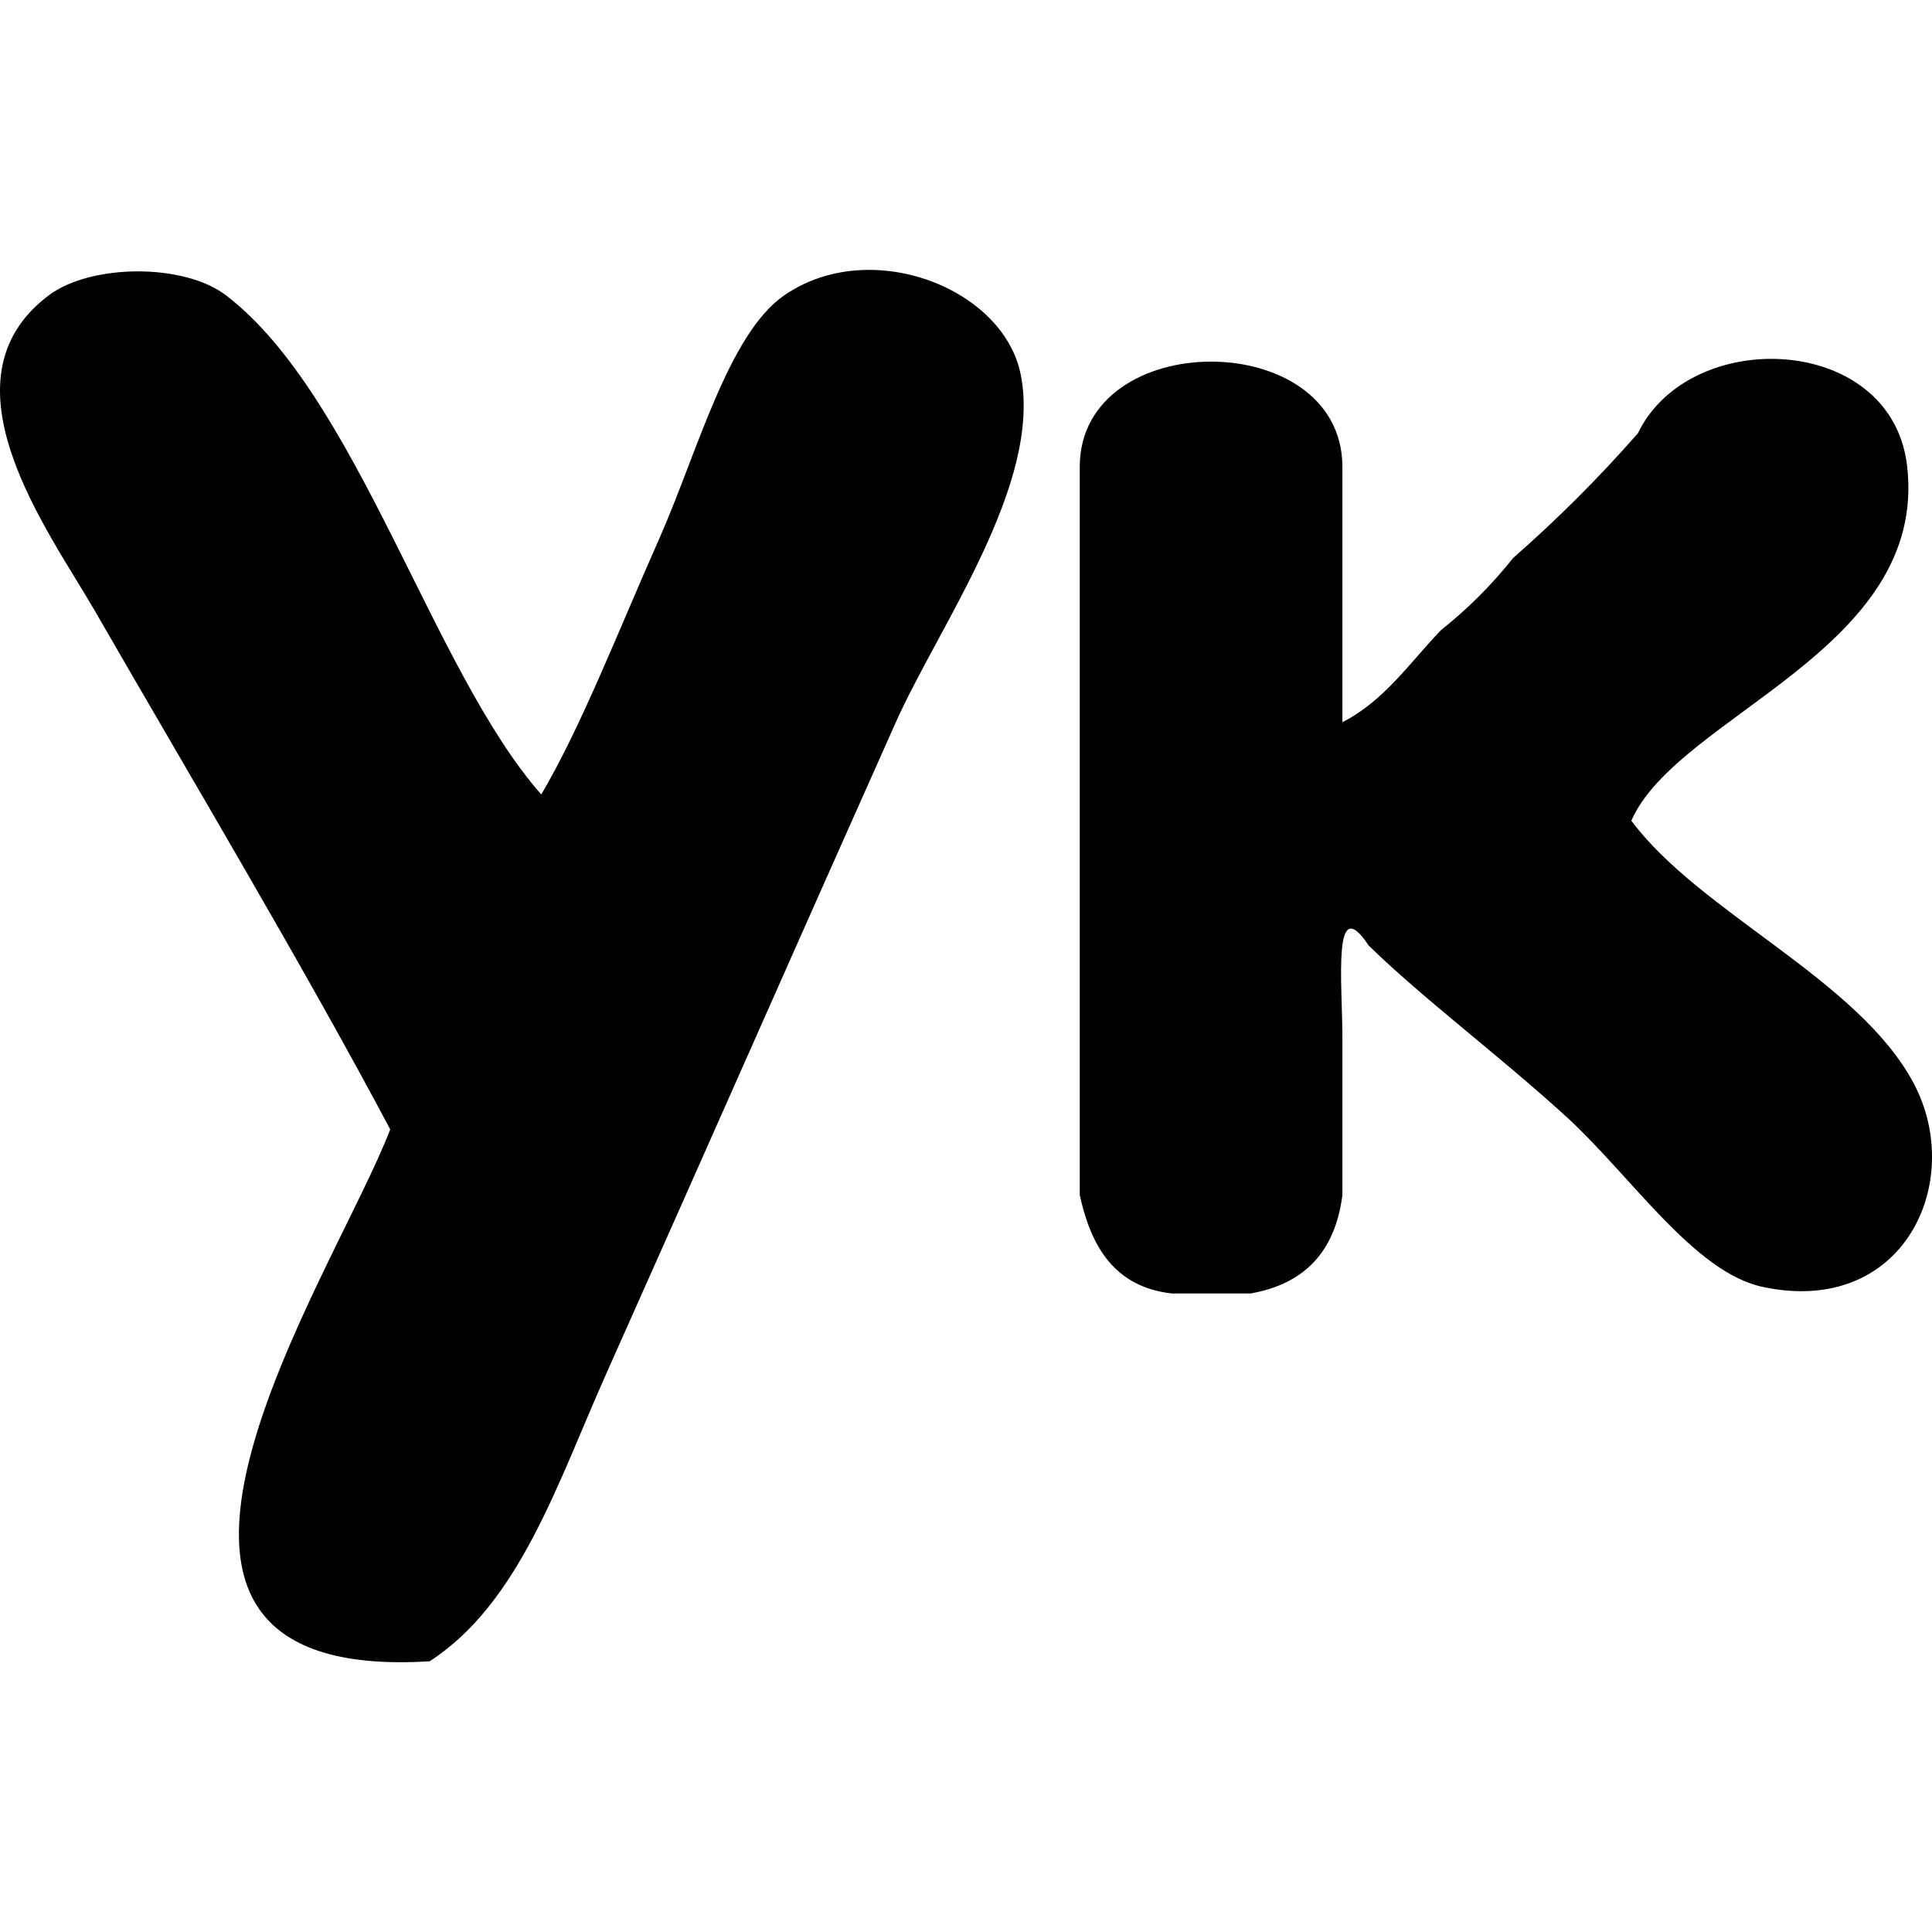 <?xml version="1.0" encoding="utf-8"?>
<!-- Generator: www.svgicons.com -->
<svg xmlns="http://www.w3.org/2000/svg" width="800" height="800" viewBox="0 0 1000 1000">
<path fill="currentColor" d="M449.69 139.688c-15.29.025-30.615 4.098-43.781 13.188c-28.992 20.037-45.122 81.793-64.594 125.75c-21.444 48.358-40.259 97.095-61.156 132.594c-56.519-64.128-95.077-206.254-163.156-258.344c-21.959-16.783-70.099-16.305-91.781 0c-58.645 44.149.194 122.203 23.781 163.156c51.773 89.789 109.164 185.937 152.969 268.531c-28.476 75.092-172.29 287.292 20.406 275.313c46.636-30.14 66.384-92.854 91.75-149.594c51.861-116.102 95.923-216.406 149.563-336.469c22.294-49.908 76-123.645 64.594-180.156c-6.391-31.499-42.38-54.028-78.594-53.969zm466.219 46.063c-27.866.279-55.968 13.293-68.125 38.5c-20.112 22.945-41.65 44.45-64.594 64.563c-11.023 13.893-23.501 26.333-37.375 37.375c-16.133 16.783-29.222 36.525-51 47.625V241.251c-.497-72.107-135.42-72.107-135.938 0v377.313c5.893 26.925 18.13 47.511 47.563 50.938h40.813c27.977-4.861 43.889-21.793 47.563-50.938V536.97c0-28.284-5.294-76.032 13.594-47.594c27.691 27.098 66.712 56.252 102 88.344c33.872 30.887 66.285 80.739 101.938 88.375c73.005 15.653 105.208-54.421 78.188-105.344c-28.534-53.832-110.717-88.282-146.156-135.969c23.883-54.654 153.715-88.23 142.75-183.531c-4.322-37.644-37.587-55.837-71.219-55.5z"/>
</svg>